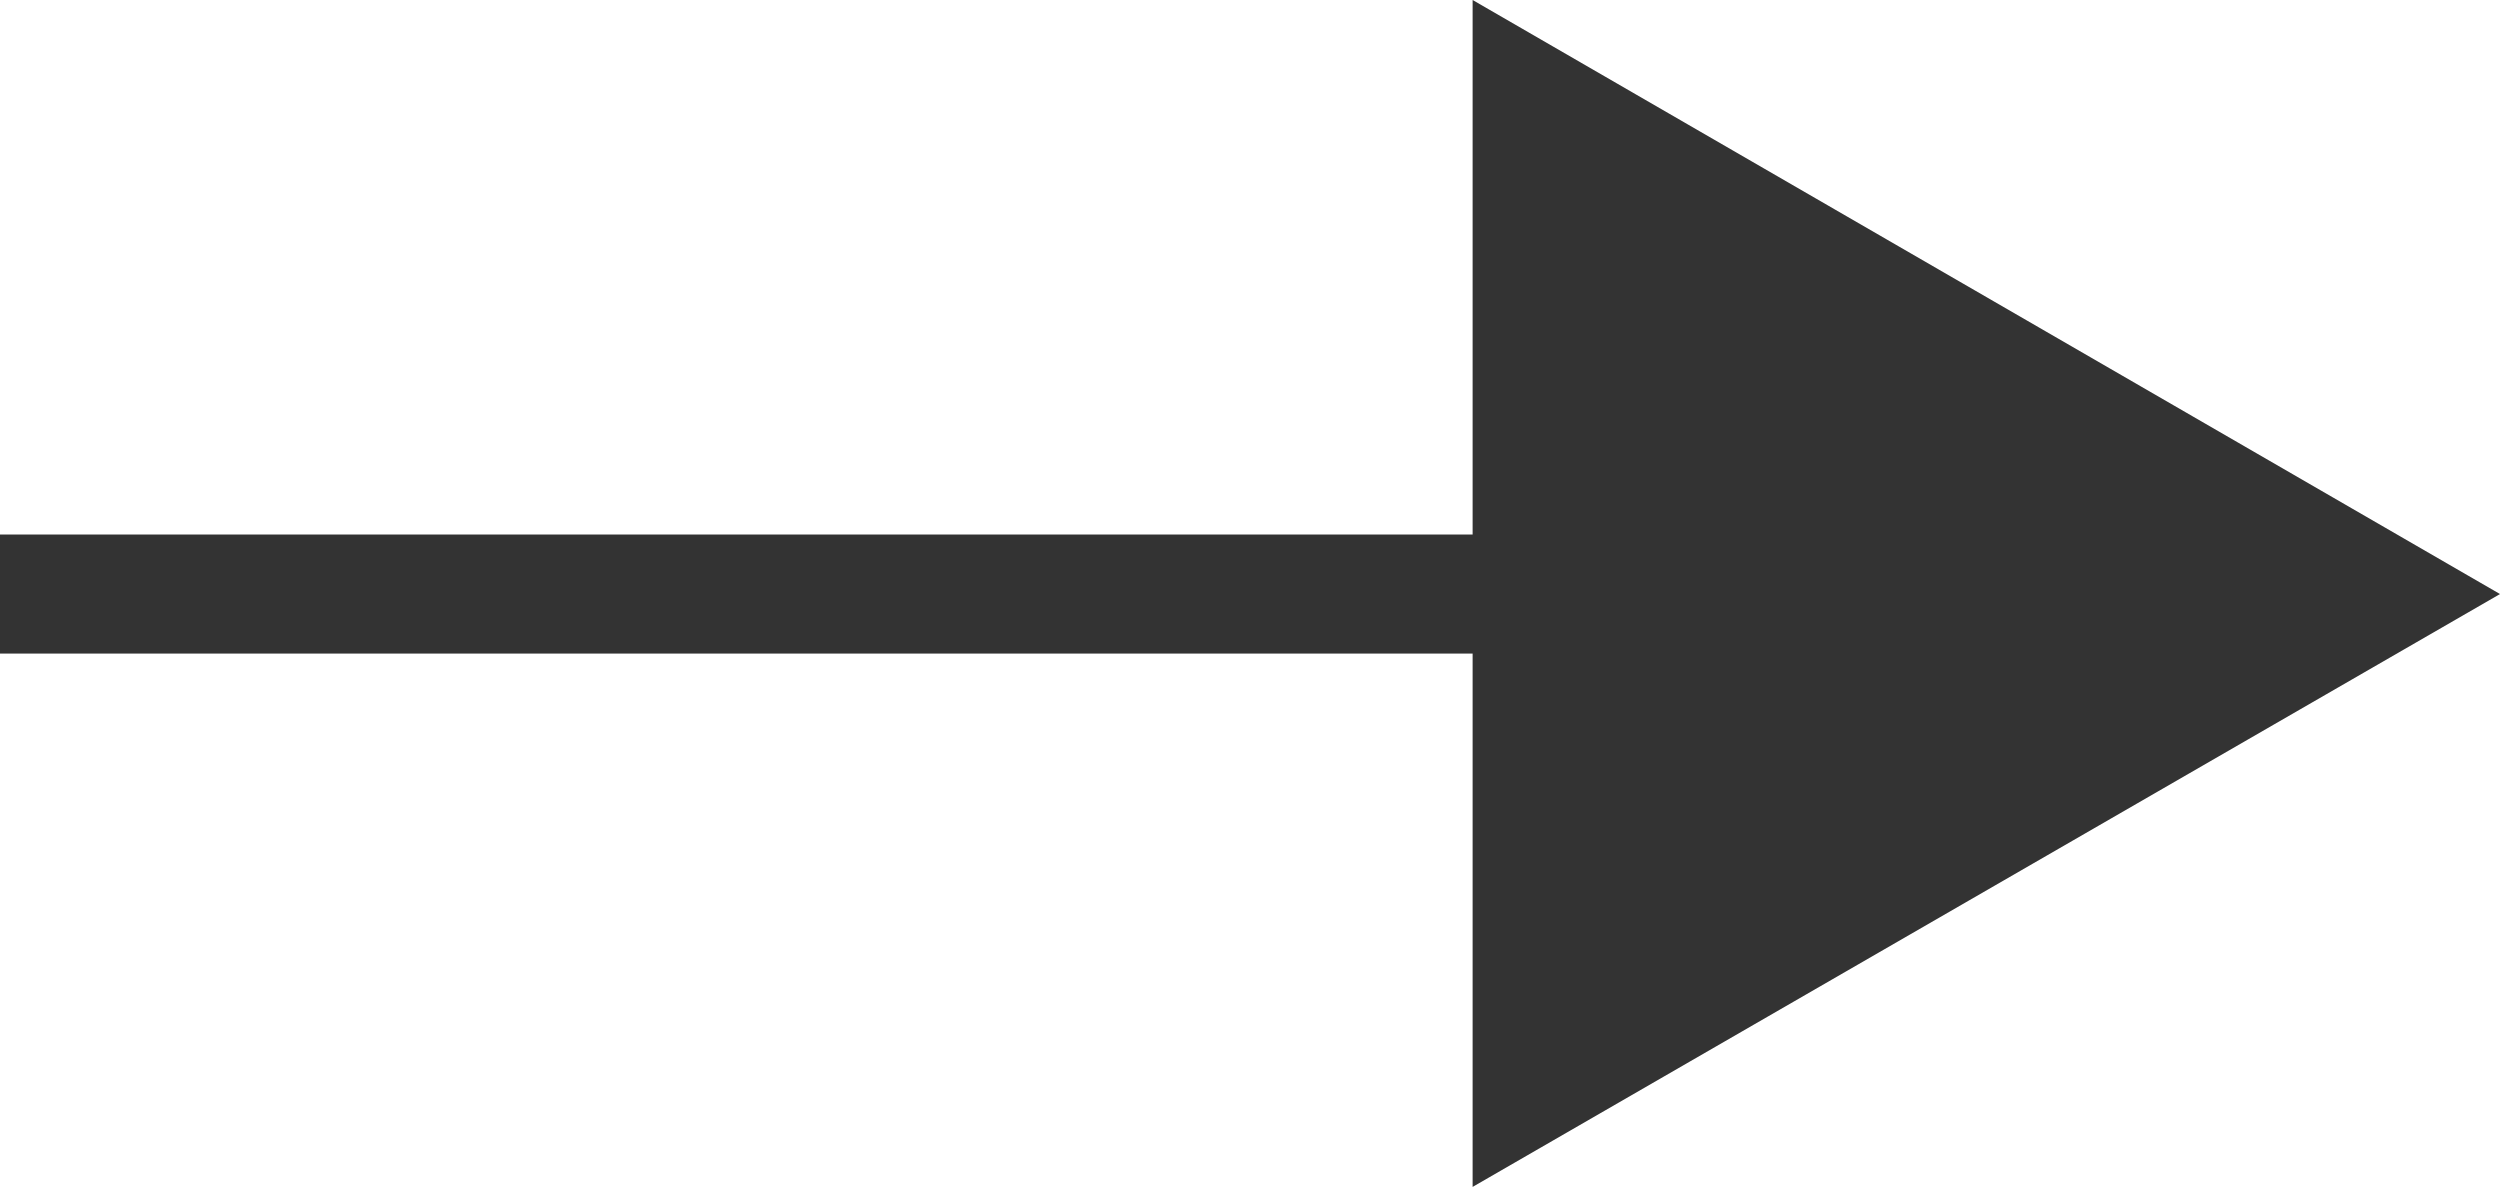 <?xml version="1.0" encoding="UTF-8"?><svg id="_レイヤー_2" xmlns="http://www.w3.org/2000/svg" viewBox="0 0 21 9.97"><defs><style>.cls-1{fill:none;stroke:#333;stroke-miterlimit:10;}.cls-2{fill:#333;}</style></defs><g id="_レイヤー_1-2"><line class="cls-1" y1="4.99" x2="13.82" y2="4.99"/><polygon class="cls-2" points="12.37 9.97 21 4.99 12.37 0 12.37 9.97"/></g></svg>